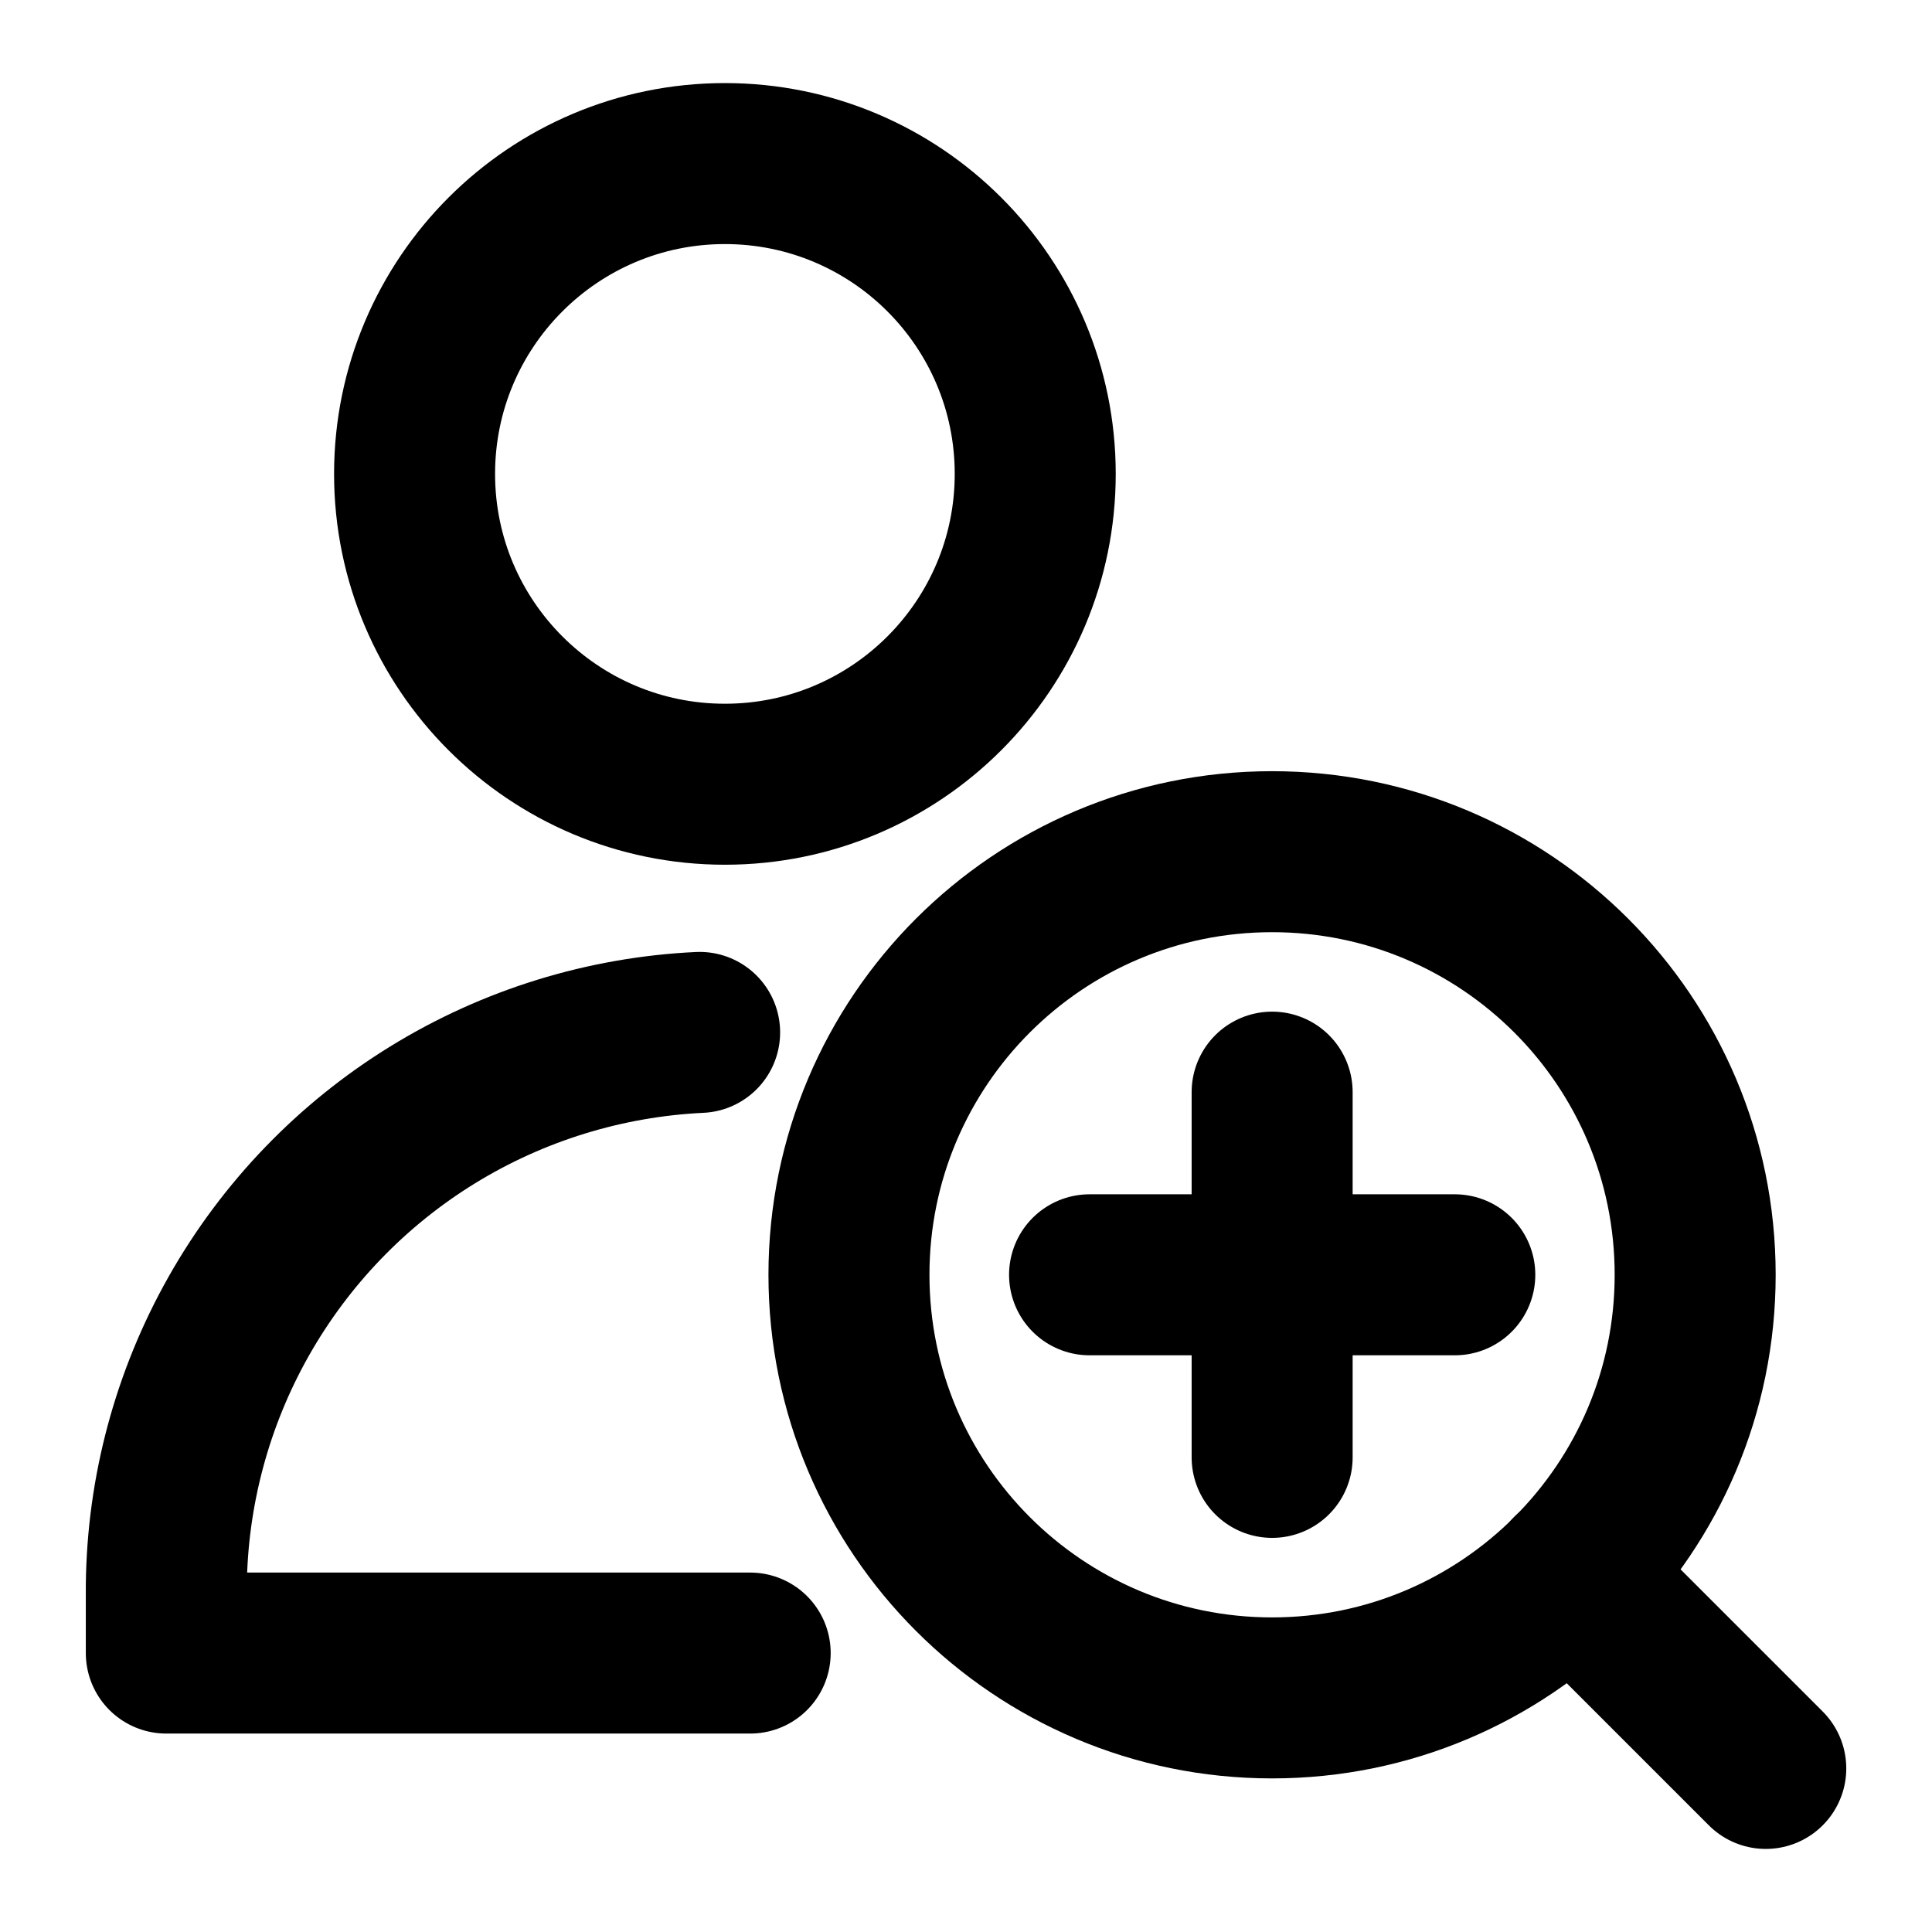 <svg xmlns="http://www.w3.org/2000/svg" fill="none" viewBox="-1 -1 24 24" id="Checkup-Person--Streamline-Ultimate.svg"><desc>Checkup Person Streamline Icon: https://streamlinehq.com</desc><path stroke="#000000" stroke-linecap="round" stroke-linejoin="round" d="M14.802 20.092c2.903 0 5.256 -2.353 5.256 -5.256s-2.353 -5.256 -5.256 -5.256c-2.903 0 -5.256 2.353 -5.256 5.256s2.353 5.256 5.256 5.256Z" stroke-width="2"></path><path stroke="#000000" stroke-linecap="round" stroke-linejoin="round" d="m18.517 18.55 2.418 2.418" stroke-width="2"></path><path stroke="#000000" stroke-linecap="round" stroke-linejoin="round" d="M14.803 12.567v4.537" stroke-width="2"></path><path stroke="#000000" stroke-linecap="round" stroke-linejoin="round" d="M17.072 14.836h-4.537" stroke-width="2"></path><path stroke="#000000" stroke-linecap="round" stroke-linejoin="round" d="M8.005 8.742c2.129 0 3.855 -1.726 3.855 -3.855s-1.726 -3.855 -3.855 -3.855c-2.129 0 -3.855 1.726 -3.855 3.855S5.876 8.742 8.005 8.742Z" stroke-width="2"></path><path stroke="#000000" stroke-linecap="round" stroke-linejoin="round" d="M8.319 19.535H1.066l0 -0.836c0.012 -1.175 0.322 -2.328 0.901 -3.351 0.579 -1.023 1.407 -1.883 2.408 -2.499 1.001 -0.616 2.142 -0.968 3.316 -1.024" stroke-width="2"></path></svg>
